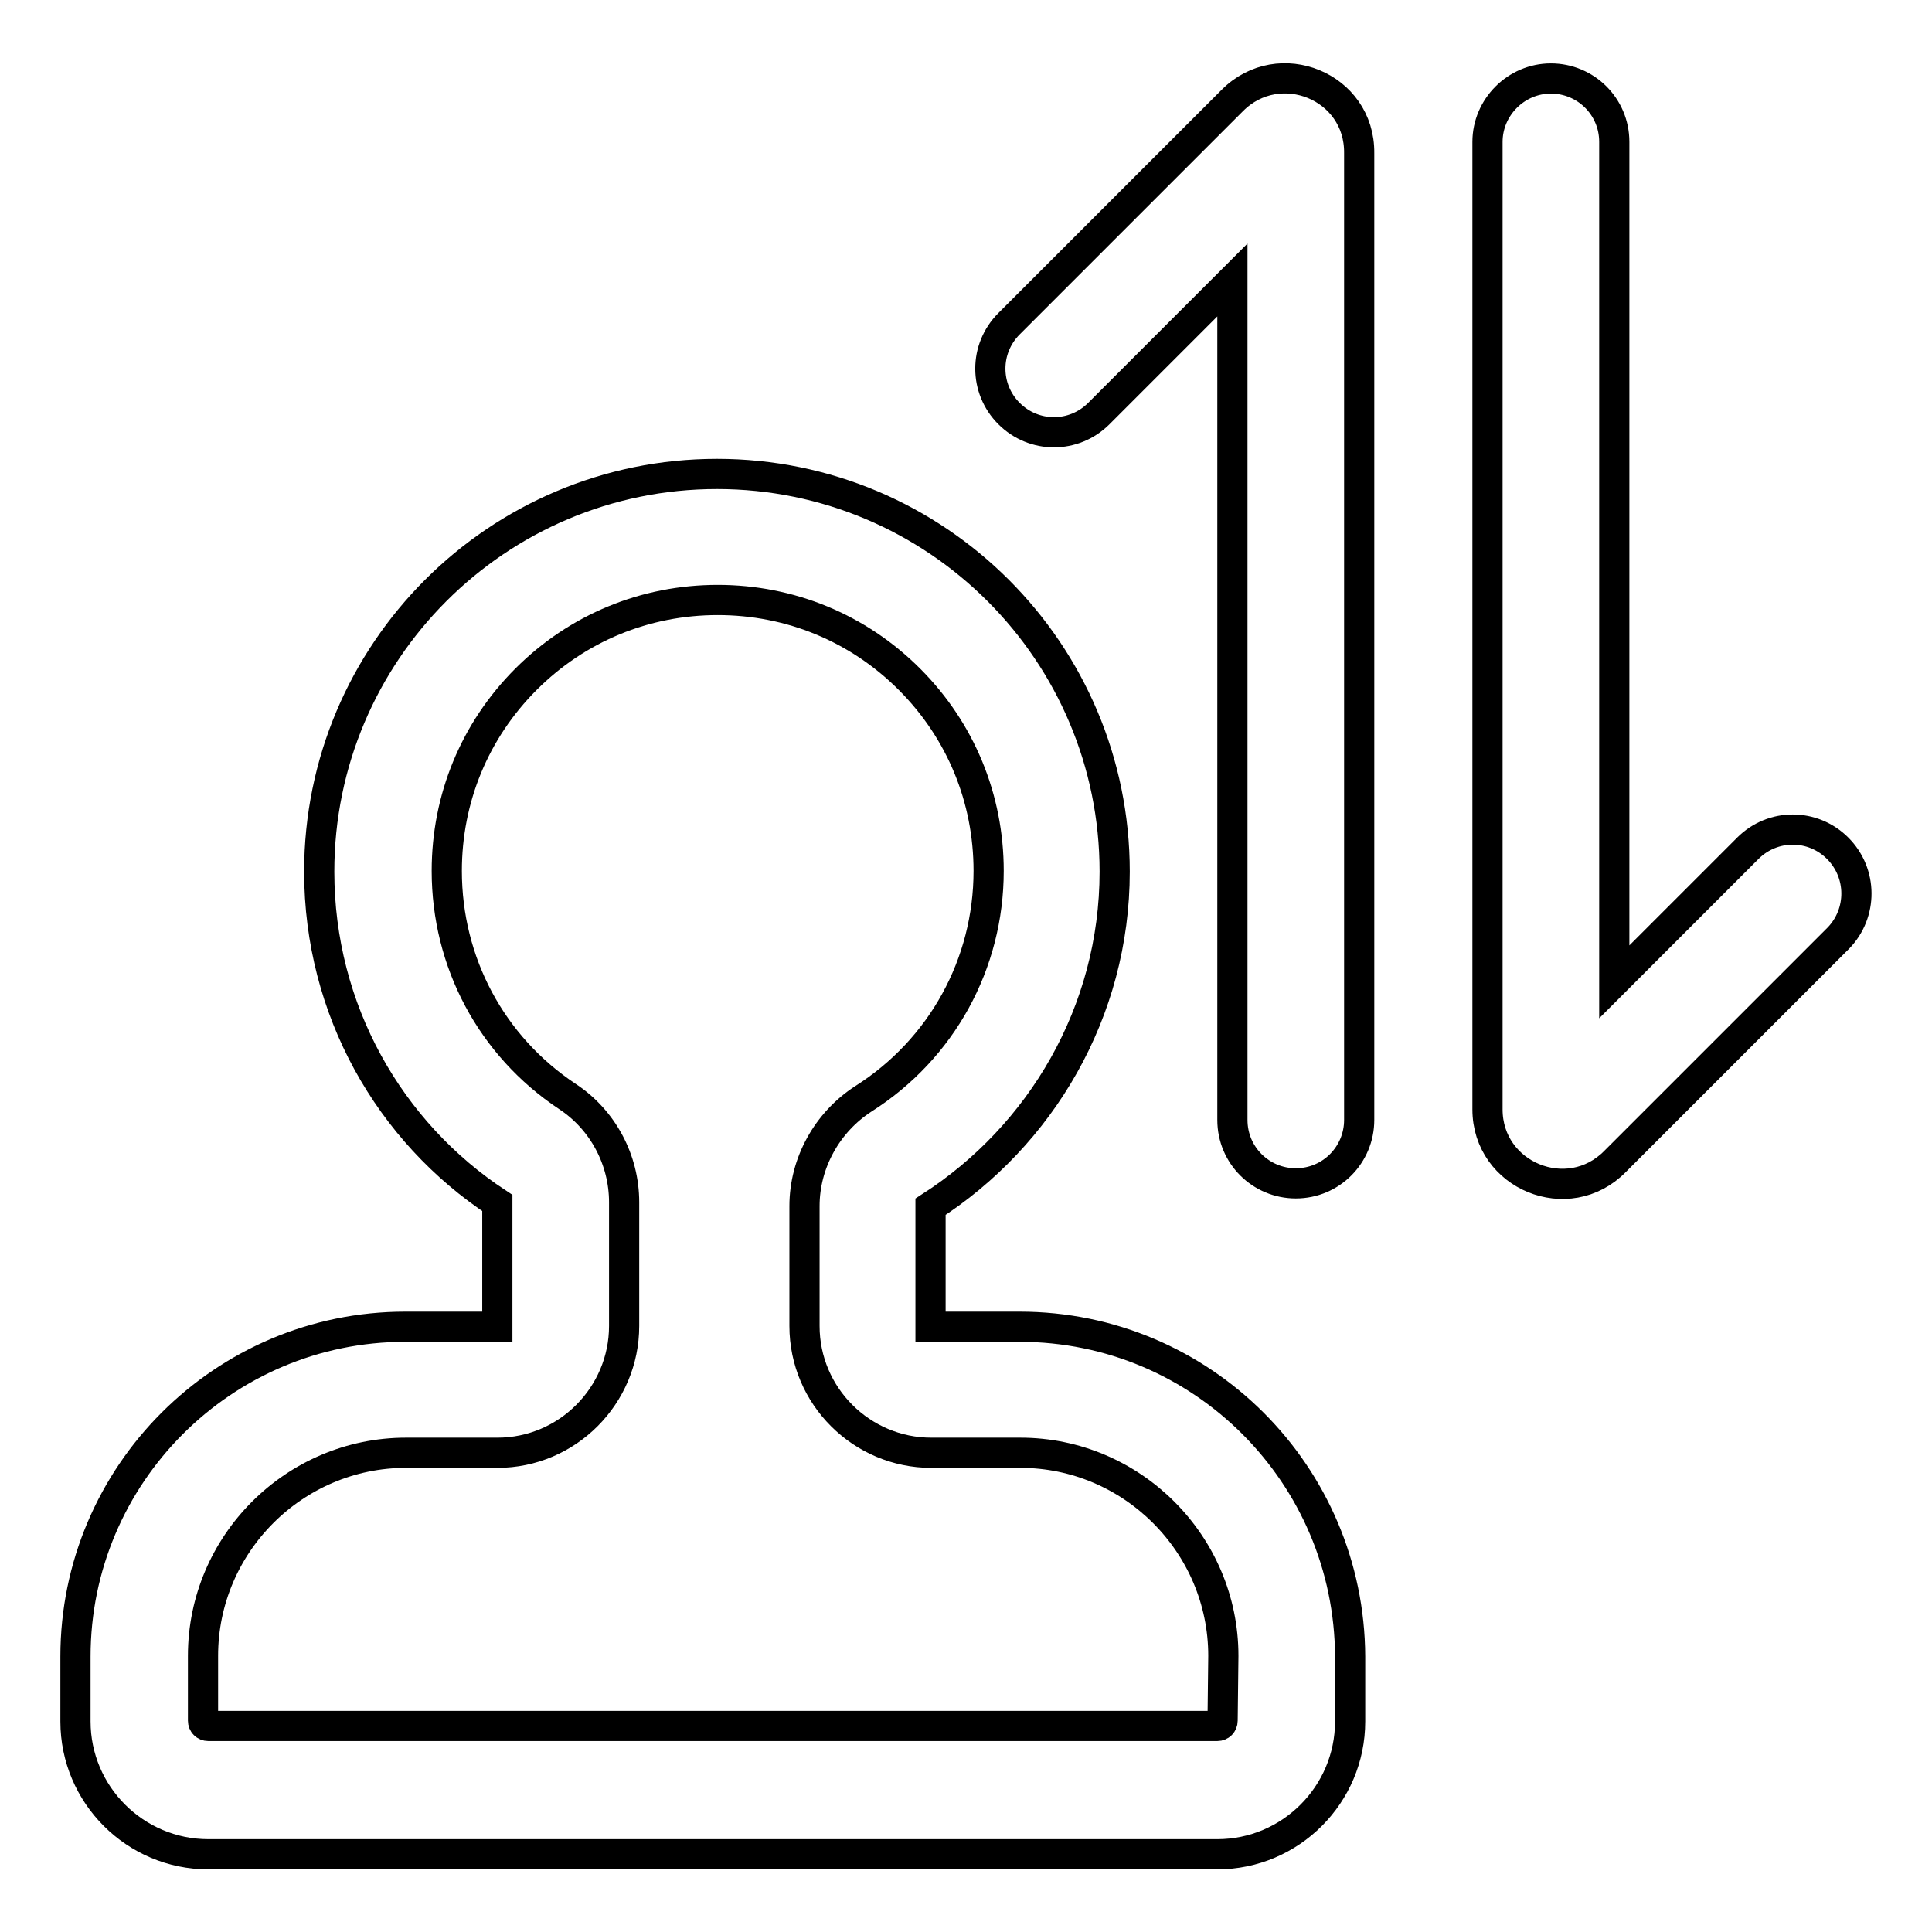 <?xml version="1.0" encoding="utf-8"?>
<!-- Svg Vector Icons : http://www.onlinewebfonts.com/icon -->
<!DOCTYPE svg PUBLIC "-//W3C//DTD SVG 1.1//EN" "http://www.w3.org/Graphics/SVG/1.1/DTD/svg11.dtd">
<svg version="1.1" xmlns="http://www.w3.org/2000/svg" xmlns:xlink="http://www.w3.org/1999/xlink" x="0px" y="0px" viewBox="0 0 256 256" enable-background="new 0 0 256 256" xml:space="preserve">
<g> <path stroke-width="4" fill-opacity="0" stroke="#000000"  d="M163.3,13.3l-29.6,29.6c-3.3,3.3-3.3,8.6,0,11.9c3.3,3.3,8.6,3.3,11.9,0l17.7-17.7v111.3 c0,4.7,3.8,8.4,8.4,8.4c4.7,0,8.4-3.8,8.4-8.4V20.3l0,0C180.2,11.4,169.5,7.1,163.3,13.3L163.3,13.3z M243.5,112.4 c-3.3-3.3-8.6-3.3-11.9,0l-17.7,17.7V18.8c0-4.7-3.8-8.4-8.4-8.4s-8.4,3.8-8.4,8.4V147l0,0c0,8.8,10.7,13.2,16.9,6.9l29.6-29.6 C246.8,121,246.8,115.7,243.5,112.4z"/> <path stroke-width="4" fill-opacity="0" stroke="#000000"  d="M135.1,175.8h-11.8v-15.9c14.6-9.4,24.4-25.8,24.4-44.4c0-29.1-23.6-52.7-52.7-52.7s-52.7,23.6-52.7,52.7 c0,18.3,9.3,34.5,23.6,43.9v16.4H53.7c-24.1,0-43.7,19.6-43.7,43.7v8.6c0,9.7,7.9,17.6,17.6,17.6h133.7c9.7,0,17.6-7.9,17.6-17.6 v-8.6C178.8,195.4,159.3,175.8,135.1,175.8L135.1,175.8z M162,228c0,0.4-0.3,0.7-0.7,0.7H27.6c-0.4,0-0.7-0.3-0.7-0.7v-8.6 c0-14.8,12.1-26.9,26.9-26.9h12.1c9.3,0,16.8-7.6,16.8-16.8v-16.4c0-5.6-2.8-10.9-7.5-14c-10.1-6.7-16-17.8-16-29.9 c0-9.6,3.7-18.6,10.5-25.4c6.8-6.8,15.8-10.5,25.4-10.5c9.6,0,18.6,3.7,25.4,10.5c6.8,6.8,10.5,15.8,10.5,25.4 c0,12.3-6.2,23.6-16.6,30.2c-4.8,3.1-7.8,8.5-7.8,14.2v15.9c0,9.3,7.6,16.8,16.8,16.8h11.8c14.8,0,26.9,12.1,26.9,26.9L162,228 L162,228z"/></g>
</svg>
